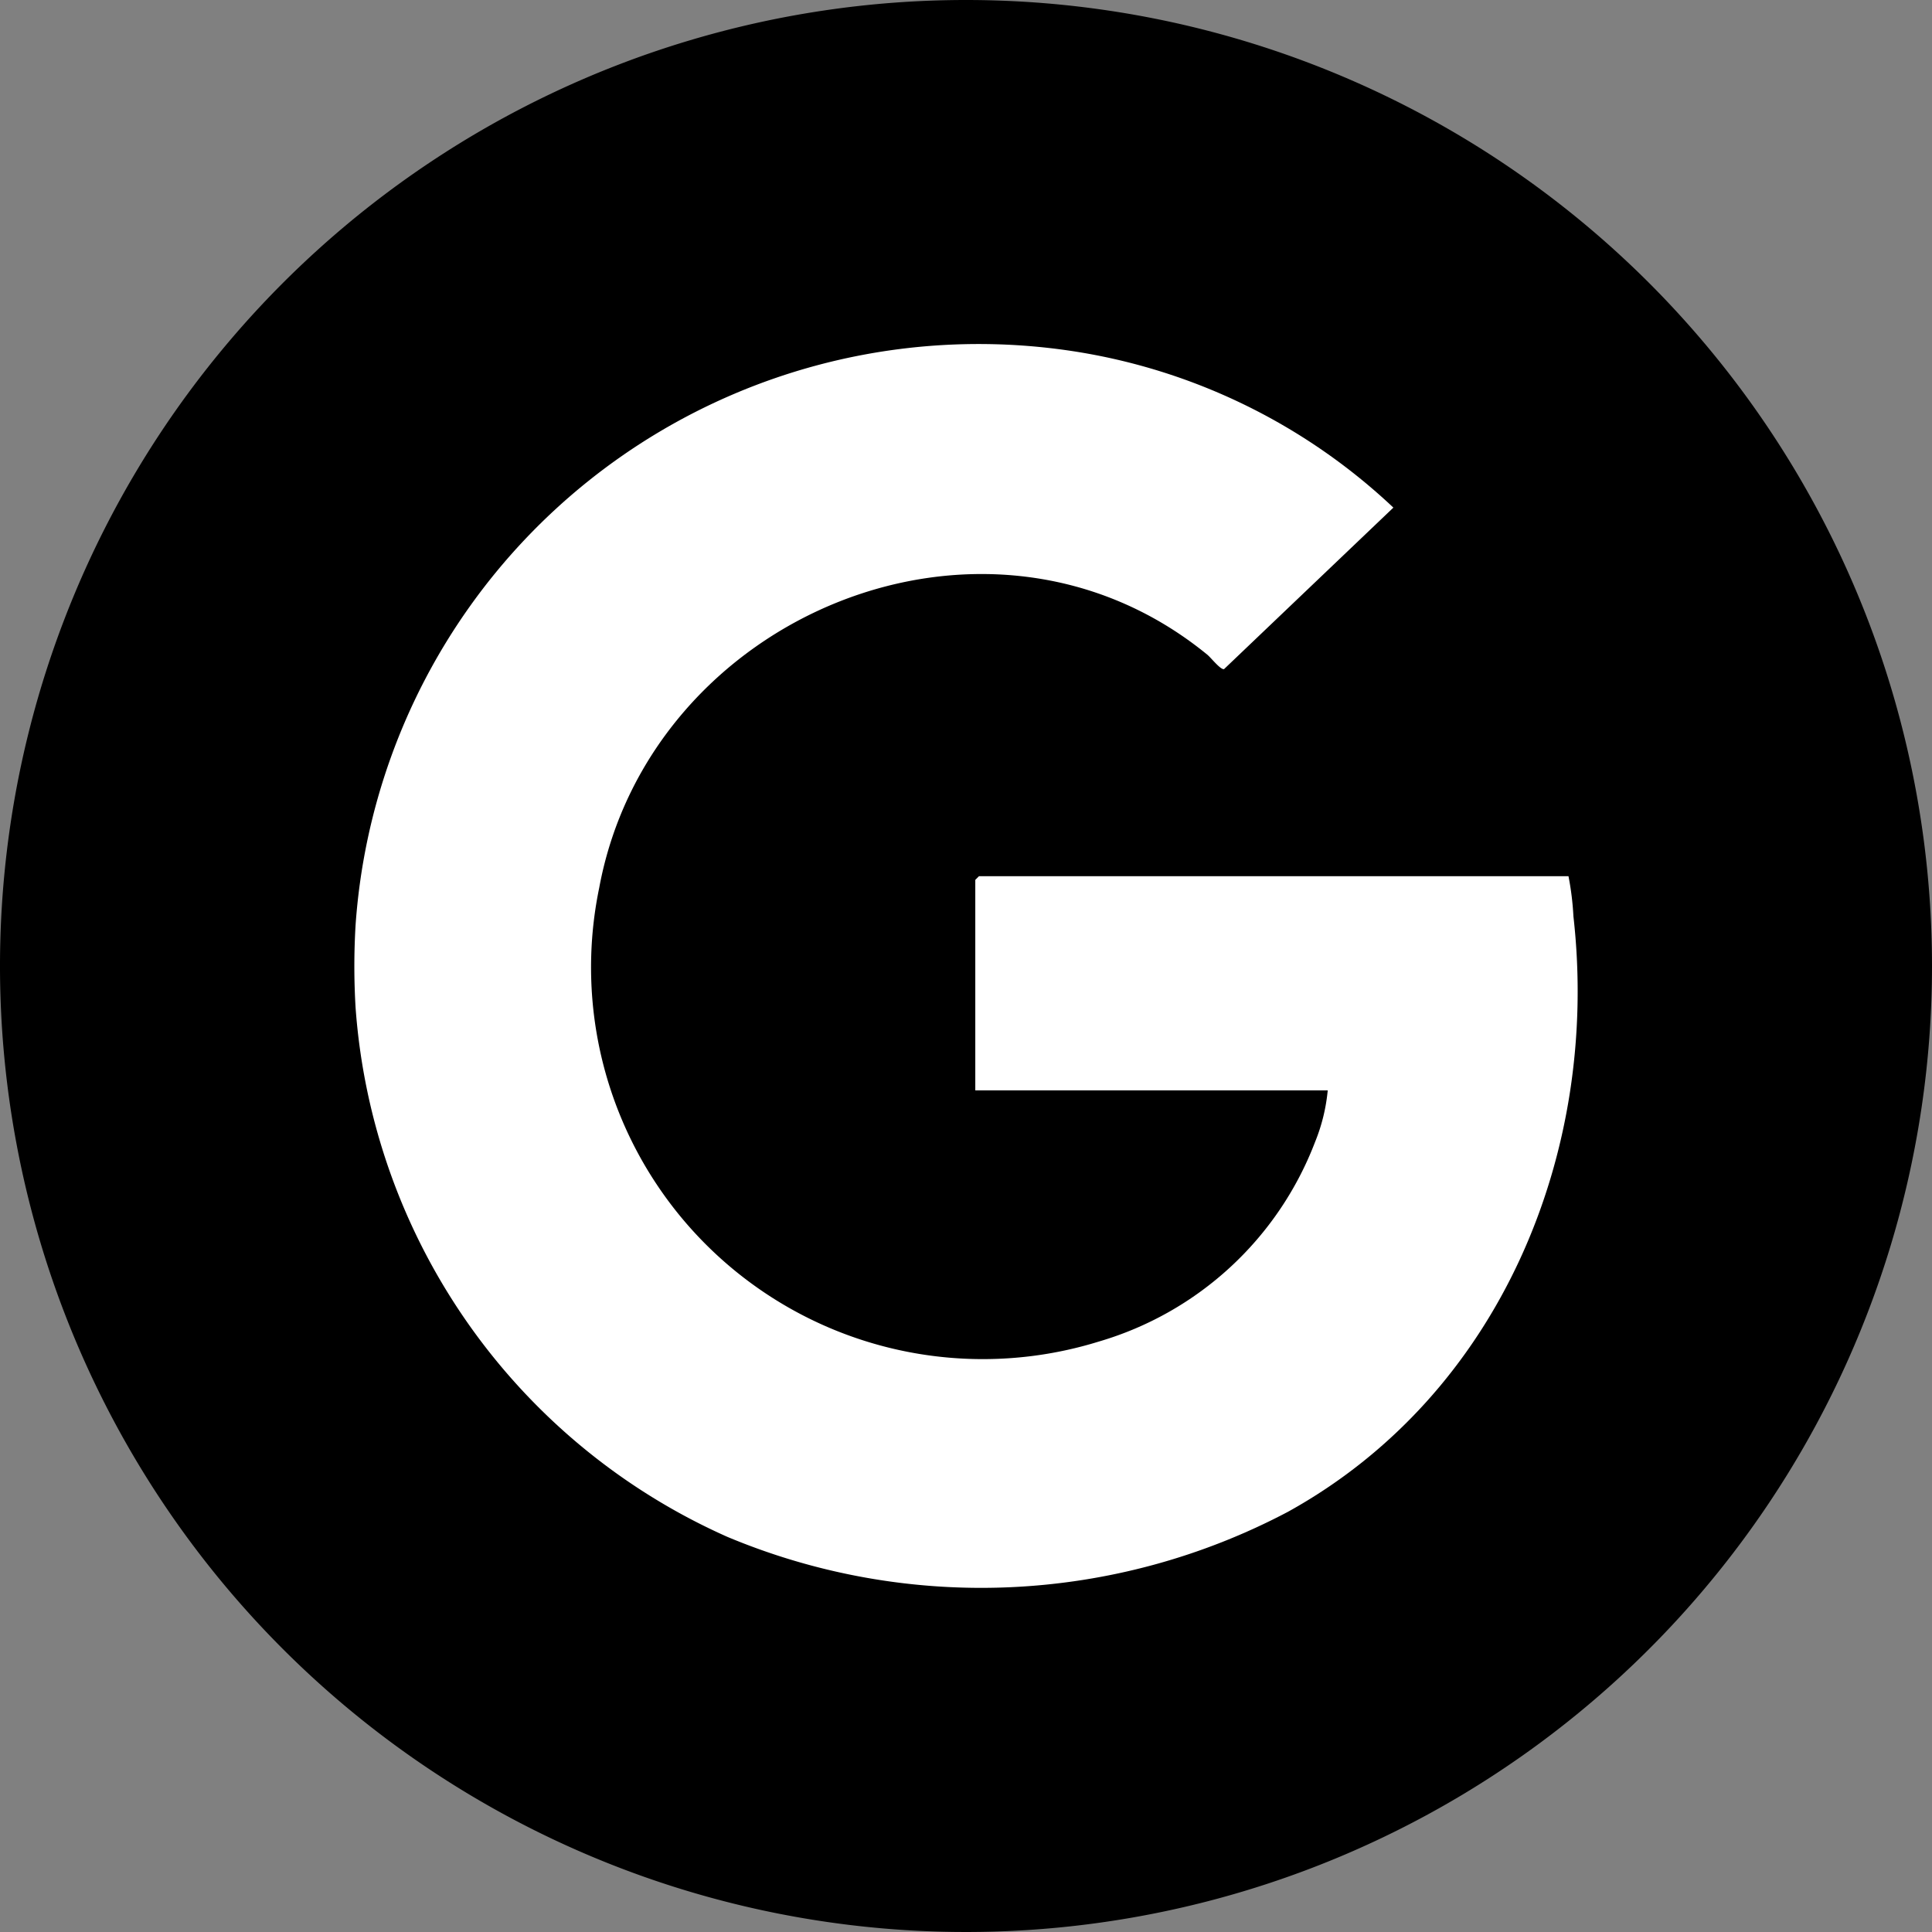 <svg xmlns="http://www.w3.org/2000/svg" xmlns:xlink="http://www.w3.org/1999/xlink" width="100" height="100" viewBox="0 0 100 100">
  <rect x="0" y="0" width="100" height="100" fill="#808080" stroke="none"/>
  <defs>
    <clipPath id="clip-ic_google-circle_black">
      <rect width="100" height="100"/>
    </clipPath>
  </defs>
  <g id="ic_google-circle_black" clip-path="url(#clip-ic_google-circle_black)">
    <path id="Path_23458" data-name="Path 23458" d="M146,50A50,50,0,1,1,96,0a50,50,0,0,1,50,50" transform="translate(-46)"/>
    <path id="Path_23459" data-name="Path 23459" d="M1.655,31.6A32.332,32.332,0,0,1,38.694,1.889,31.031,31.031,0,0,1,55.371,10l-8.765,8.36c-.181.043-.671-.586-.863-.745C34.359,8.3,16.884,15.542,14.264,29.684A20.279,20.279,0,0,0,40.121,53.166,17.137,17.137,0,0,0,51.313,42.847a9.437,9.437,0,0,0,.66-2.684H33.731V29.269l.192-.192H64.434a14.734,14.734,0,0,1,.256,2.077c1.384,12.215-3.8,24.749-14.771,30.82a34,34,0,0,1-29.02,1.3A32.545,32.545,0,0,1,1.655,35.882a35.886,35.886,0,0,1,0-4.281" transform="translate(16.75 16.274)" fill="#fff"/>
  </g>
</svg>
